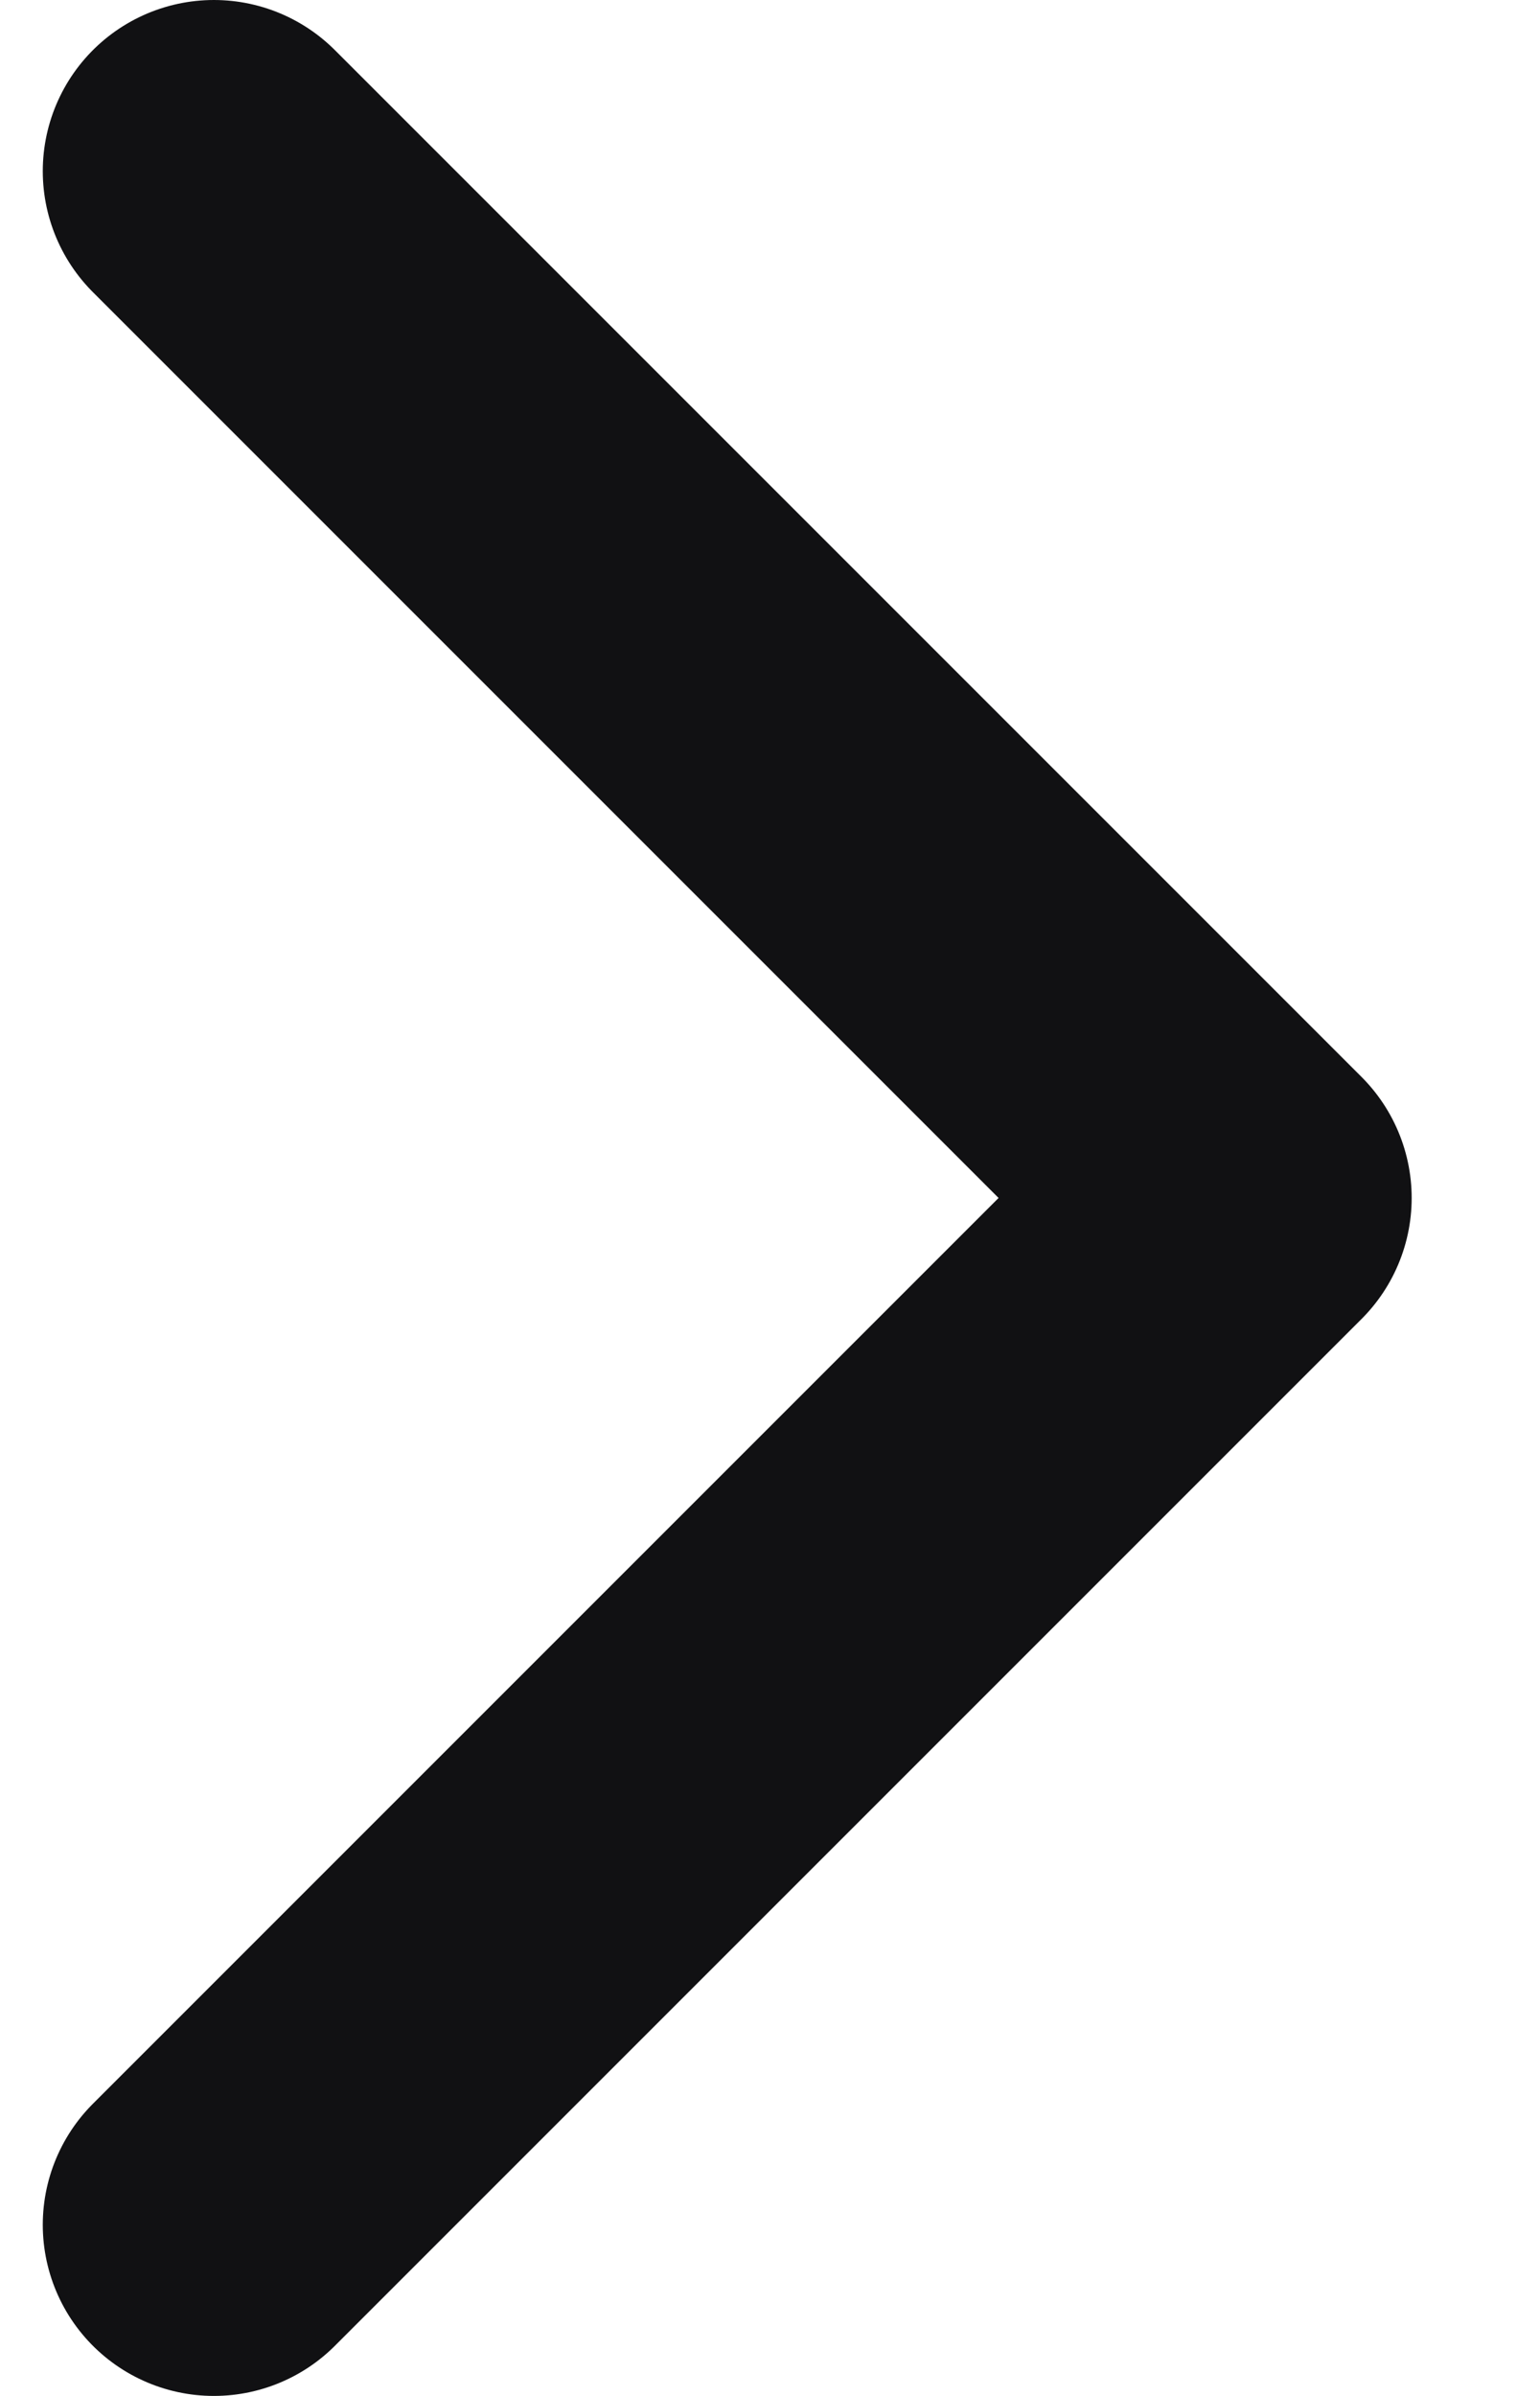 <svg width="9" height="14" viewBox="0 0 9 14" fill="none" xmlns="http://www.w3.org/2000/svg"><path d="M1.25 1l6 6-6 6" stroke="#111113" stroke-width="2" stroke-linecap="round" stroke-linejoin="round"/></svg>